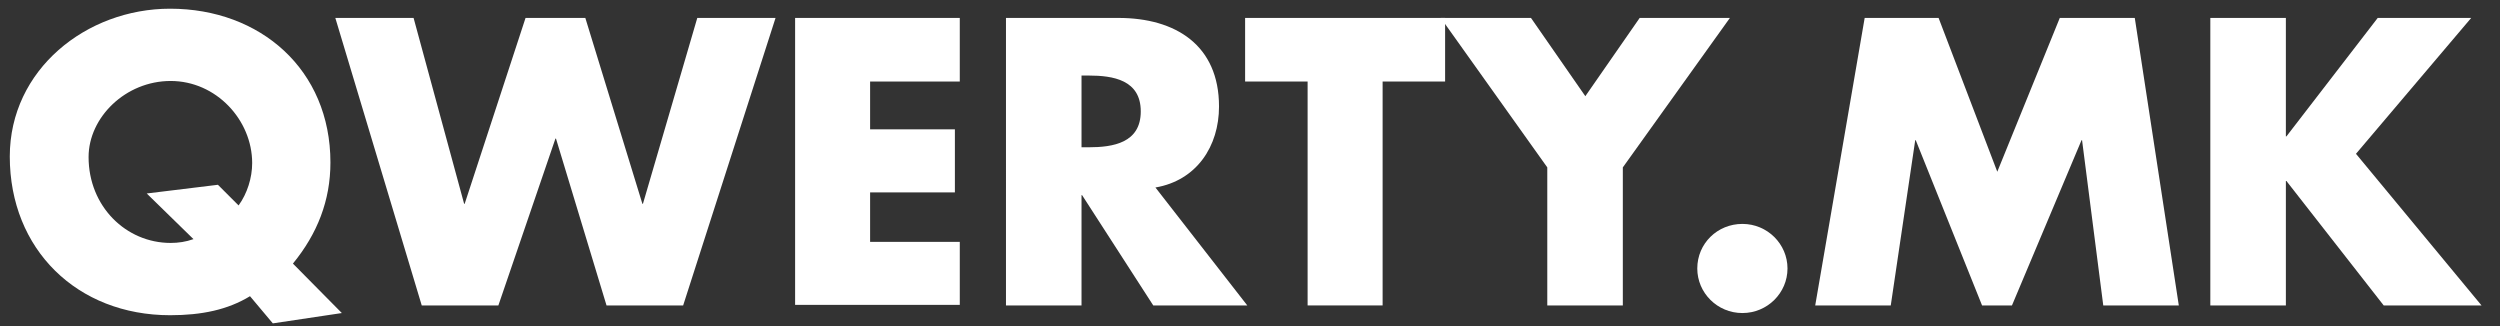 <?xml version="1.0" encoding="UTF-8"?>
<svg xmlns="http://www.w3.org/2000/svg" xmlns:xlink="http://www.w3.org/1999/xlink" id="Layer_1" x="0px" y="0px" viewBox="0 0 460 60" style="enable-background:new 0 0 460 60;" xml:space="preserve">
  <rect x="0" y="0" width="460" height="60" fill="#333333" stroke="none"/>
  <style type="text/css">	.st0{fill:#FFFFFF;}</style>
  <g id="XMLID_1_">	<path id="XMLID_2_" class="st0" d="M50.2,59.5l-4.2-5C41.9,57,37.1,58,31.3,58C14.2,58,1.8,45.9,1.8,28.8c0-16,14.1-27.2,29.5-27.2   c16.6,0,29.5,11.2,29.5,28.3c0,7-2.4,13.1-6.9,18.6l9,9.1L50.2,59.5z M43.9,37.8c1.6-2.2,2.5-5.1,2.5-7.8c0-7.9-6.6-15.1-15-15.1   c-8.3,0-15.1,6.7-15.1,14c0,9.1,6.9,15.8,15.1,15.8c1.4,0,2.8-0.2,4.2-0.7l-8.6-8.4l13.1-1.6L43.9,37.8z"></path>	<path id="XMLID_6_" class="st0" d="M85.4,37.5h0.1L96.7,3.3h11l10.5,34.2h0.1l10-34.2h14.4l-17,52.9h-14.1l-9.3-30.7h-0.1   L91.7,56.2H77.6L61.7,3.3h14.4L85.4,37.5z"></path>	<path id="XMLID_8_" class="st0" d="M160.1,15v8.8h15.6v11.6h-15.6v9.1h16.5v11.6h-30.3V3.3h30.3V15H160.1z"></path>	<path id="XMLID_10_" class="st0" d="M229.5,56.2h-17.3l-13.1-20.3H199v20.3h-13.9V3.3h20.7c10.5,0,18.5,5,18.5,16.3   c0,7.3-4.1,13.6-11.7,14.9L229.5,56.2z M199,27.1h1.3c4.5,0,9.6-0.8,9.6-6.6c0-5.8-5.1-6.6-9.6-6.6H199V27.1z"></path>	<path id="XMLID_13_" class="st0" d="M254.5,56.2h-13.9V15h-11.5V3.3h36.8V15h-11.5V56.2z"></path>	<path id="XMLID_15_" class="st0" d="M265.1,3.3h16.6l10,14.4l10-14.4h16.6l-19.7,27.5v25.4h-13.9V30.8L265.1,3.3z"></path>	<path id="XMLID_17_" class="st0" d="M328.9,49.4c0,4.5-3.7,8.2-8.3,8.2c-4.6,0-8.3-3.7-8.3-8.2c0-4.6,3.7-8.2,8.3-8.2   C325.2,41.2,328.9,44.9,328.9,49.4z"></path>	<path id="XMLID_19_" class="st0" d="M343.1,3.3h13.6l10.8,28.3L379,3.3h13.8l8.1,52.9H387l-3.9-30.4H383l-12.8,30.4h-5.5   l-12.2-30.4h-0.1l-4.5,30.4H334L343.1,3.3z"></path>	<path id="XMLID_21_" class="st0" d="M437.5,3.3h17.2l-21.2,25l23.1,27.9h-18l-17.9-22.9h-0.1v22.9h-13.9V3.3h13.9v21.8h0.1   L437.5,3.3z"></path></g>
  <g id="XMLID_3_"></g>
  <g id="XMLID_23_"></g>
  <g id="XMLID_24_"></g>
  <g id="XMLID_25_"></g>
  <g id="XMLID_26_"></g>
  <g id="XMLID_27_"></g>
  <g id="XMLID_28_"></g>
  <g id="XMLID_29_"></g>
  <g id="XMLID_30_"></g>
  <g id="XMLID_31_"></g>
  <g id="XMLID_32_"></g>
  <g id="XMLID_33_"></g>
  <g id="XMLID_34_"></g>
  <g id="XMLID_35_"></g>
  <g id="XMLID_36_"></g>
</svg>
